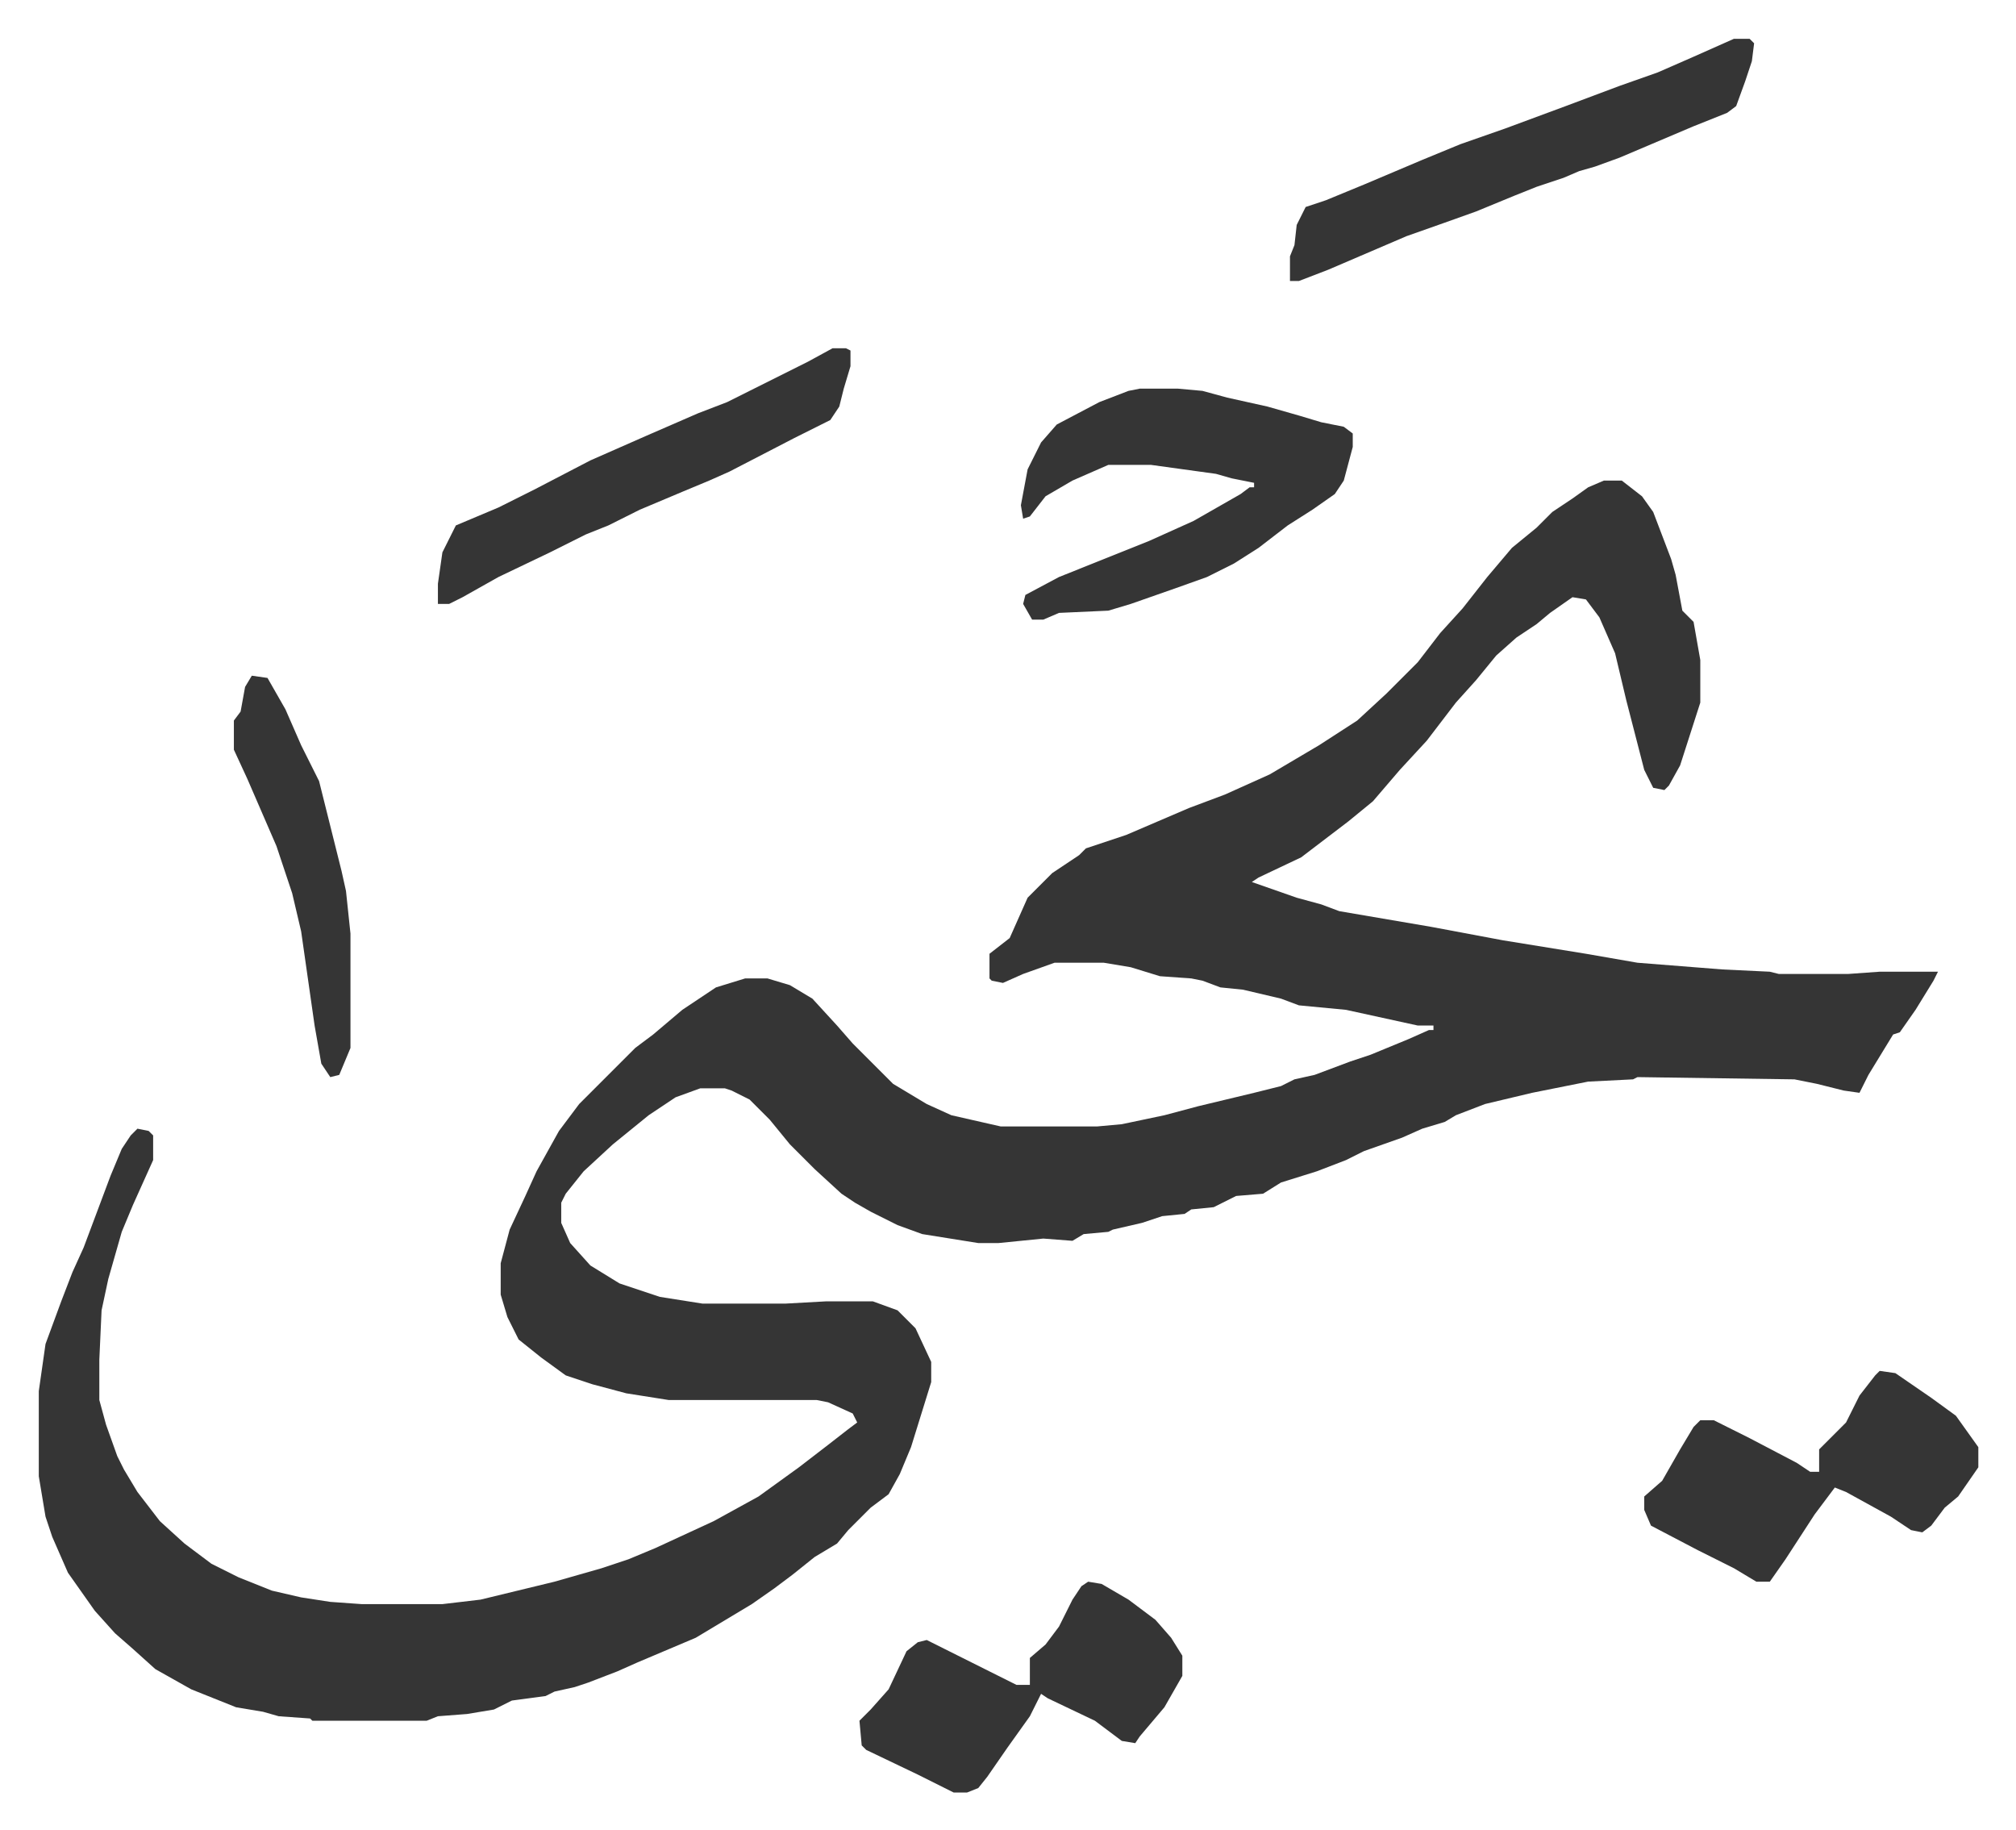<svg xmlns="http://www.w3.org/2000/svg" viewBox="-17.3 395.7 899.1 816.1">
    <path fill="#353535" id="rule_normal" d="M698 610h8l9 7 5 7 8 21 2 7 3 16 5 5 3 17v19l-9 28-5 9-2 2-5-1-4-8-8-31-5-21-7-16-6-8-6-1-10 7-6 5-9 6-9 8-9 11-9 10-13 17-12 13-12 14-11 9-21 16-19 9-3 2 20 7 11 3 8 3 41 7 32 6 37 6 23 4 38 3 21 1 4 1h31l14-1h26l-2 4-8 13-7 10-3 1-11 18-4 8-7-1-12-3-10-2-70-1-2 1-20 1-25 5-21 5-13 5-5 3-10 3-9 4-17 6-8 4-13 5-16 5-8 5-12 1-10 5-10 1-3 2-10 1-9 3-13 3-2 1-11 1-5 3-13-1-20 2h-9l-25-4-11-4-12-6-7-4-6-4-12-11-11-11-9-11-9-9-8-4-3-1h-11l-11 4-12 8-16 13-13 12-8 10-2 4v9l4 9 9 10 13 8 18 6 19 3h37l18-1h21l11 4 8 8 7 15v9l-9 29-5 12-5 9-8 6-10 10-5 6-10 6-10 8-8 6-10 7-25 15-26 11-9 4-13 5-6 2-9 2-4 2-15 2-8 4-12 2-13 1-5 2h-51l-1-1-14-1-7-2-12-2-20-8-16-9-10-9-8-7-9-10-12-17-7-16-3-9-3-18v-38l3-21 7-19 5-13 5-11 9-24 3-8 5-12 4-6 3-3 5 1 2 2v11l-9 20-5 12-6 21-3 14-1 22v18l3 11 5 14 3 6 6 10 10 13 11 10 12 9 12 6 15 6 13 3 13 2 14 1h36l17-2 33-8 21-6 12-4 12-5 26-12 20-11 18-13 13-10 9-7 4-3-2-4-11-5-5-1h-66l-19-3-15-4-12-4-11-8-10-8-5-10-3-10v-14l4-15 7-15 5-11 10-18 9-12 25-25 8-6 13-11 15-10 13-4h10l10 3 10 6 11 12 7 8 18 18 15 9 11 5 22 5h43l11-1 19-4 15-4 25-6 12-3 6-3 9-2 16-6 9-3 17-7 9-4h2v-2h-7l-32-7-21-2-8-3-17-4-10-1-8-3-5-1-14-1-13-4-12-2h-22l-14 5-9 4-5-1-1-1v-11l9-7 8-18 11-11 12-8 3-3 18-6 28-12 16-6 20-9 22-13 17-11 13-12 14-14 10-13 10-11 11-14 11-13 11-9 7-7 9-6 7-5zm-207-41h17l11 1 11 3 18 4 14 4 10 3 10 2 4 3v6l-4 15-4 6-10 7-11 7-13 10-11 7-12 6-14 5-20 7-10 3-22 1-7 3h-5l-4-7 1-4 15-8 20-8 20-8 20-9 21-12 4-3h2v-2l-10-2-7-2-29-4h-19l-16 7-12 7-7 9-3 1-1-6 3-16 6-12 7-8 19-10 13-5zm330 438 7 1 16 11 11 8 10 14v9l-9 13-6 5-6 8-4 3-5-1-9-6-20-11-5-2-9 12-13 20-7 10h-6l-10-6-16-8-21-11-3-7v-6l8-7 8-14 6-10 3-3h6l16 8 21 11 6 4h4v-10l12-12 6-12 7-9zm-353 94 6 1 12 7 12 9 7 8 5 8v9l-8 14-11 13-2 3-6-1-12-9-21-10-3-2-5 10-10 14-9 13-4 5-5 2h-6l-16-8-23-11-2-2-1-11 5-5 8-9 8-17 5-4 4-1 16 8 24 12h6v-12l7-6 6-8 6-12 4-6zm288-688h7l2 2-1 8-3 9-4 11-4 3-15 6-33 14-11 4-7 2-7 3-12 4-10 4-17 7-14 5-17 6-35 15-13 5h-4v-11l2-5 1-9 4-8 9-3 17-7 26-11 17-7 20-7 27-10 24-9 17-6 16-7zM354 551h6l2 1v7l-3 10-2 8-4 6-16 8-29 15-9 4-12 5-19 8-14 7-10 4-16 8-23 11-16 9-6 3h-5v-9l2-14 6-12 19-8 16-8 25-13 25-11 23-10 13-5 22-11 14-7z"/>
    <path fill="#353535" id="rule_normal" d="m95 697 7 1 8 14 7 16 8 16 6 24 4 16 2 9 2 19v51l-5 12-4 1-4-6-3-17-6-42-4-17-7-21-13-30-6-13v-13l3-4 2-11z"/>
</svg>
